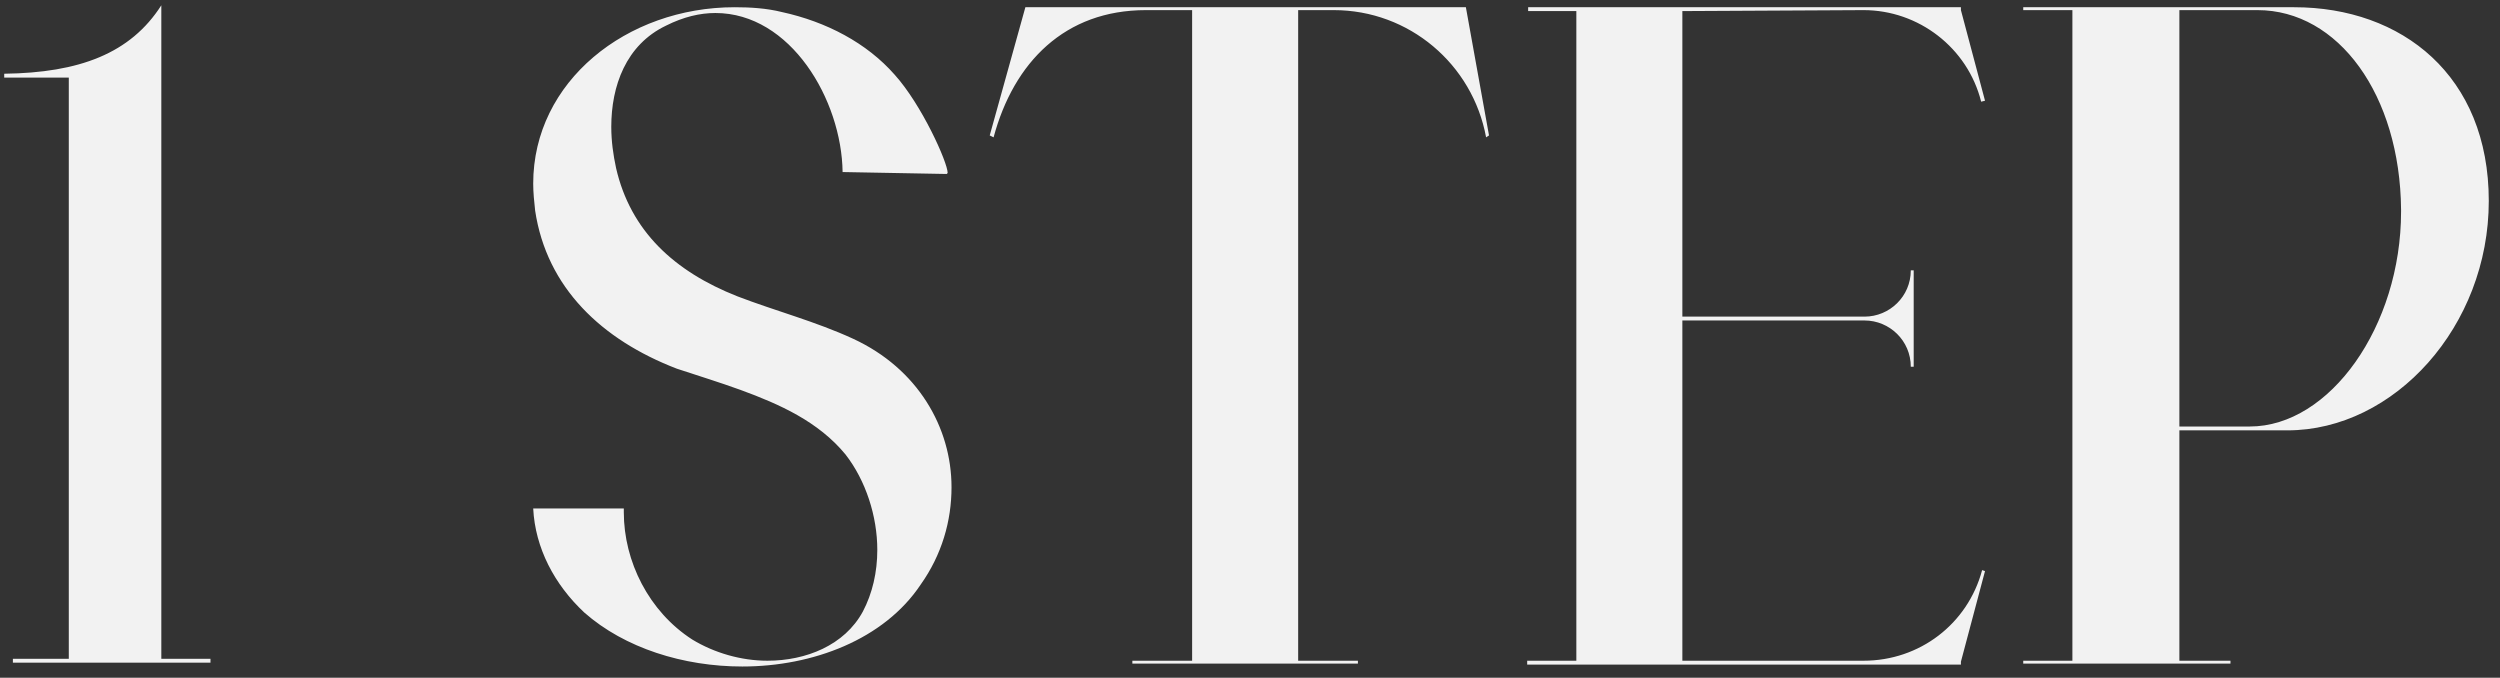 <?xml version="1.0" encoding="UTF-8"?> <svg xmlns="http://www.w3.org/2000/svg" width="166" height="45" viewBox="0 0 166 45" fill="none"><rect x="0" y="0" width="166" height="45" fill="#333333" stroke="none"/> <path d="M13.976 44H0.856V43.744H4.568V5.152H0.28V4.896C5.272 4.832 8.664 3.552 10.712 0.352V43.744H13.976V44ZM49.293 44.256C45.389 44.256 41.485 43.04 38.797 40.672C36.813 38.816 35.533 36.384 35.405 33.76H41.421V34.016C41.421 37.28 43.085 40.608 45.965 42.464C47.437 43.36 49.229 43.872 50.957 43.872C53.517 43.872 56.077 42.848 57.293 40.608C57.933 39.392 58.253 37.984 58.253 36.512C58.253 34.272 57.485 31.904 56.141 30.176C54.349 28 51.789 26.848 49.165 25.888C47.757 25.376 46.285 24.928 44.941 24.48C39.949 22.56 36.301 19.104 35.533 13.984C35.469 13.408 35.405 12.768 35.405 12.192C35.405 5.408 41.613 0.48 48.781 0.48C49.805 0.48 50.893 0.544 51.917 0.8C54.861 1.44 57.549 2.848 59.405 4.96C61.197 6.944 62.925 10.784 62.925 11.488L62.861 11.552L55.949 11.424C55.885 6.624 52.493 0.864 47.501 0.864C46.477 0.864 45.389 1.12 44.237 1.696C41.549 2.976 40.589 5.728 40.589 8.416C40.589 9.376 40.717 10.272 40.909 11.168C41.869 15.328 44.749 18.016 48.973 19.68C51.469 20.64 54.157 21.344 56.653 22.496C60.941 24.48 63.181 28.384 63.181 32.352C63.181 34.592 62.541 36.832 61.133 38.816C58.701 42.464 53.965 44.256 49.293 44.256ZM90.165 44.064H75.189V43.872H79.157V0.672H76.085C70.71 0.672 67.317 4.128 65.974 9.12L65.718 8.992L68.085 0.48H97.334L98.87 8.992L98.677 9.12C97.781 4.256 93.558 0.672 88.566 0.672H86.198V43.872H90.165V44.064ZM130.205 44.128H101.405V43.872H104.669V0.736H101.469V0.48H130.205V0.672L131.805 6.688L131.549 6.752C130.653 3.168 127.389 0.672 123.741 0.672L111.709 0.736V21.024H123.805C125.469 21.024 126.877 19.68 126.877 17.952H127.069V24.352H126.877C126.877 22.624 125.469 21.28 123.805 21.28H111.709V43.872H123.741C127.453 43.872 130.653 41.44 131.613 37.856L131.805 37.92L130.205 43.936V44.128ZM148.103 44.064H134.343V43.872H137.607V0.672H134.343V0.48H152.327C159.495 0.48 165.255 5.024 165.255 13.344C165.255 21.664 158.983 28.576 151.878 28.576H144.711V43.872H148.103V44.064ZM149.383 28.32C154.695 28.32 159.431 21.664 159.431 14.048V13.92C159.367 6.304 155.271 0.672 149.895 0.672H144.711V28.32H149.383Z" fill="#F2F2F2"></path> </svg> 